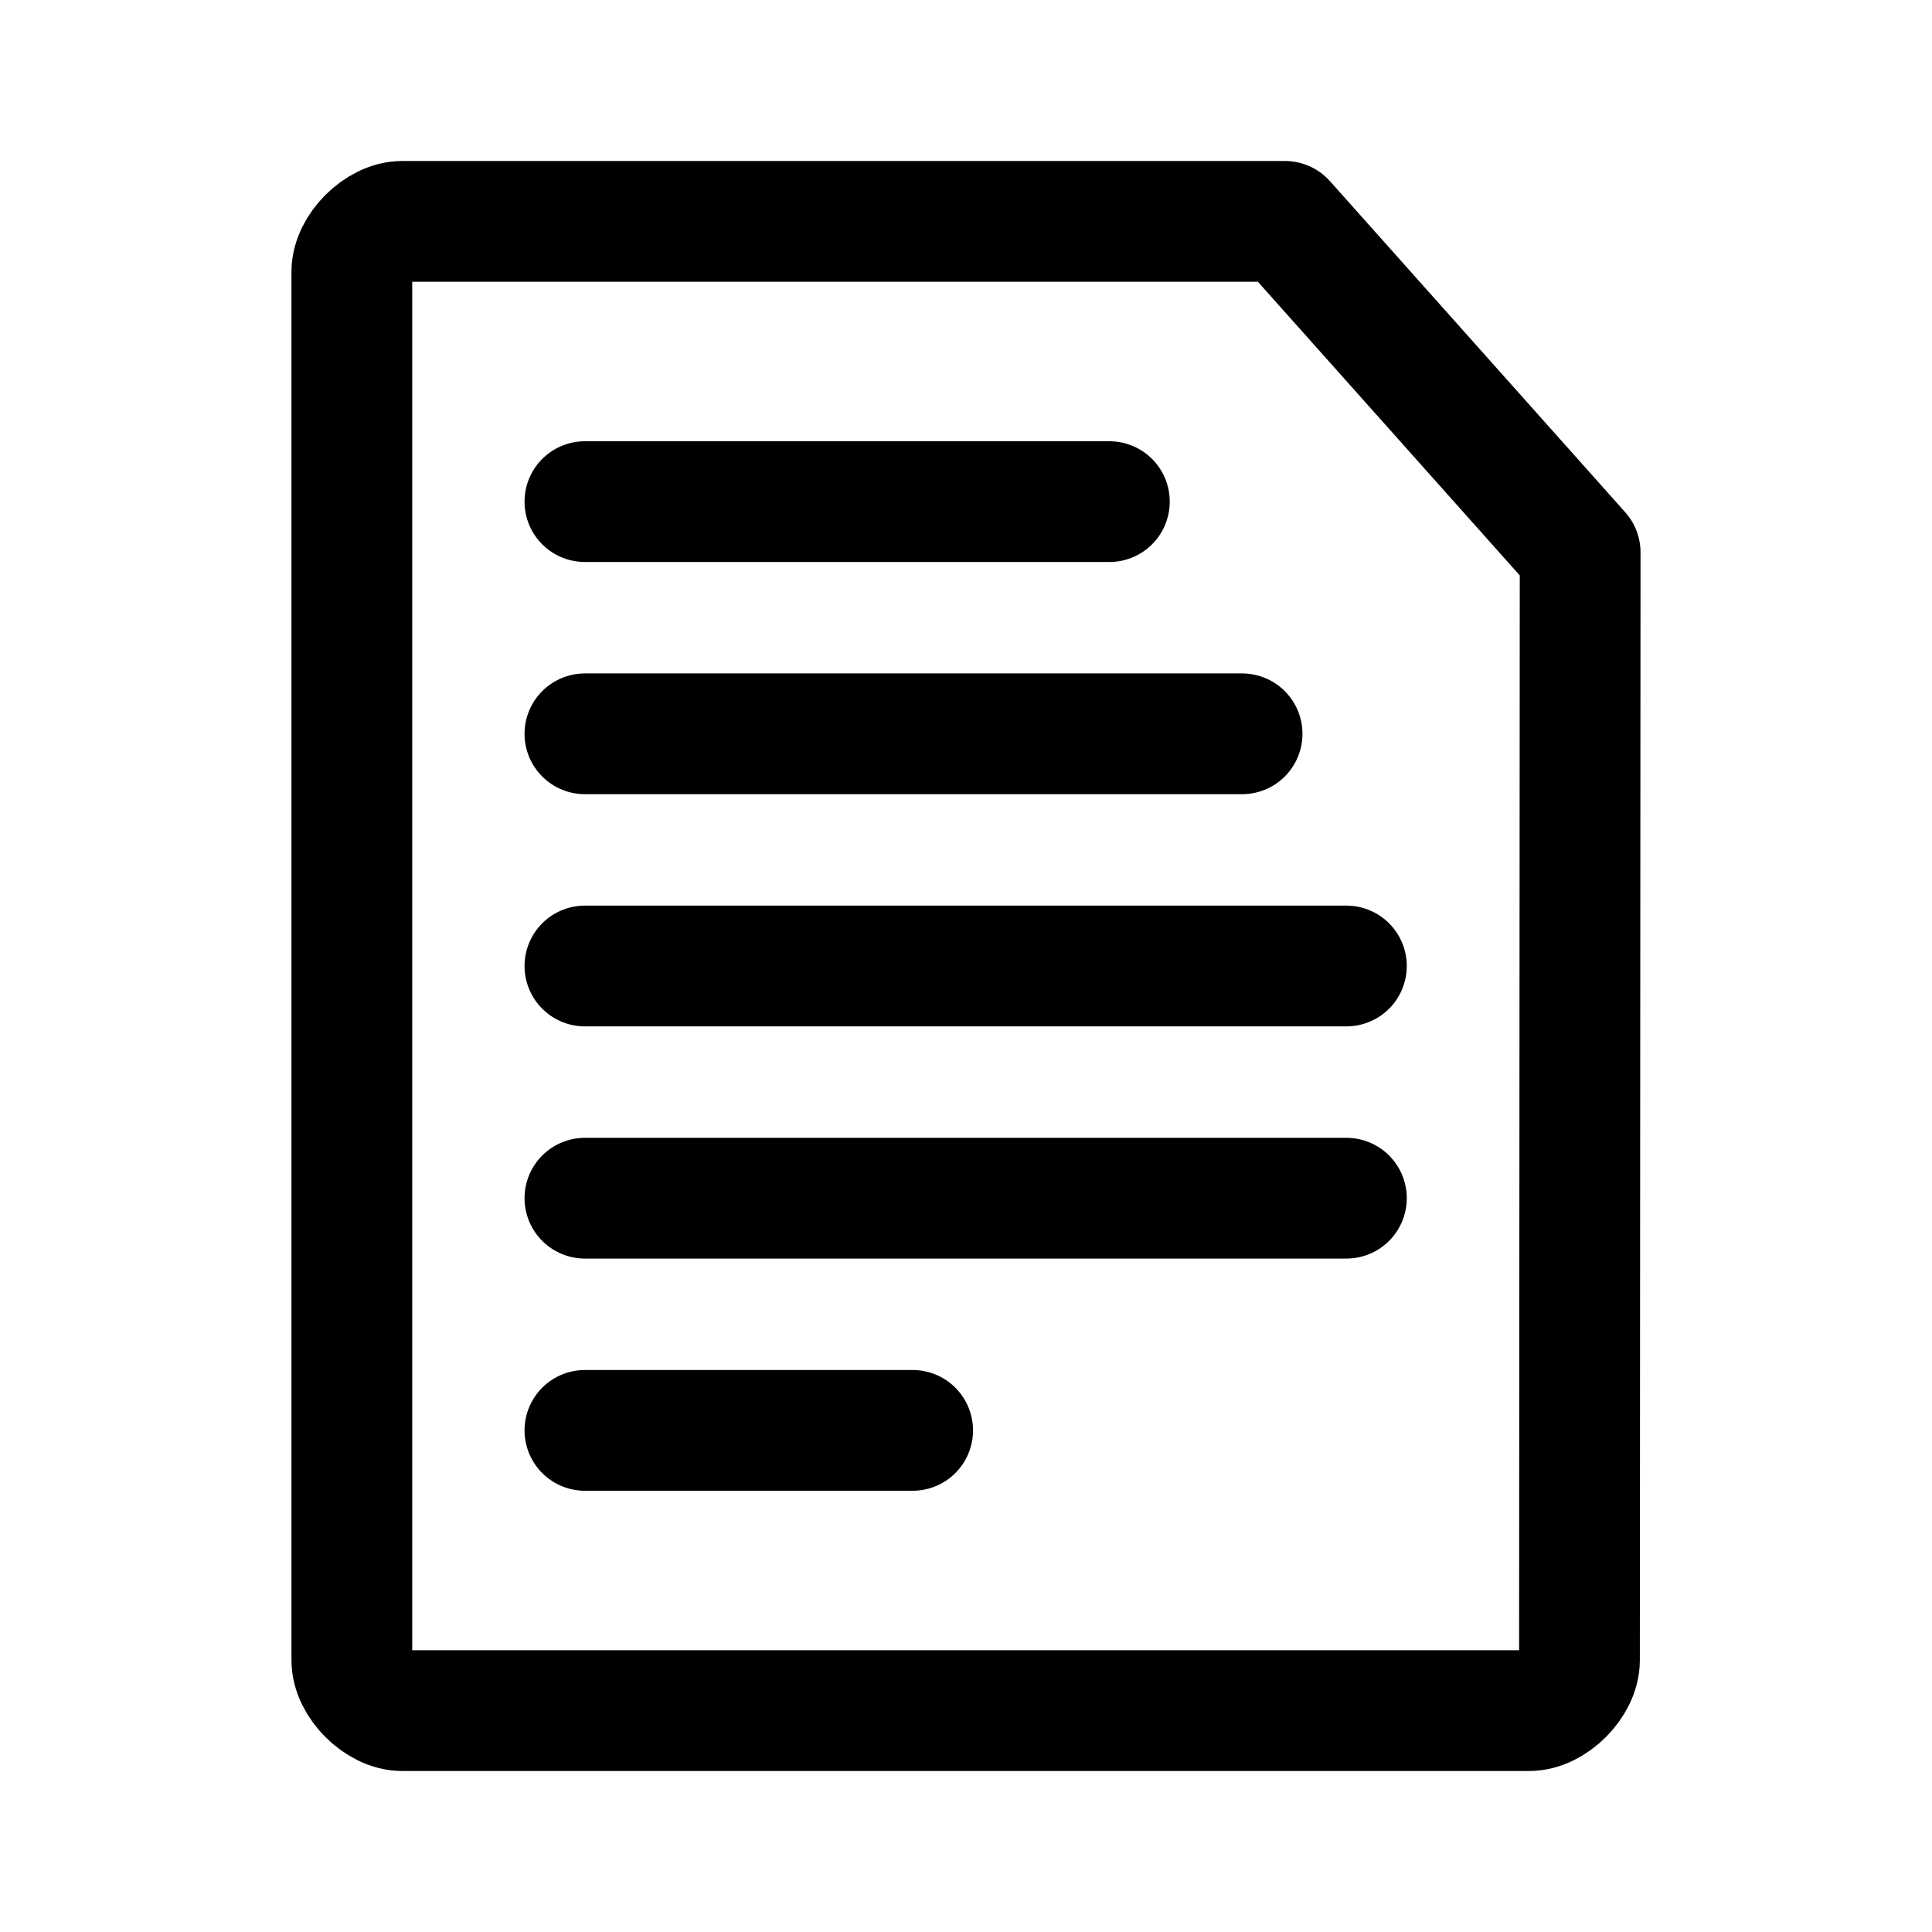 <?xml version="1.0" encoding="utf-8"?>
<svg width="800px" height="800px" viewBox="0 0 192 192" xmlns="http://www.w3.org/2000/svg" xml:space="preserve" fill="none">

<g style="stroke-width:12;stroke-dasharray:none">

<g style="stroke-width:12;stroke-dasharray:none">

<path d="M-97.45 37.046h52.12zm0 23.074h65.31zm0 23.075h75.676zm0 23.075h75.676zm0 23.074h32.57z" style="fill:none;stroke:#000000;stroke-width:12;stroke-linecap:round;stroke-linejoin:round;stroke-dasharray:none;stroke-opacity:1" transform="translate(155.578 12.805)"/>

</g>

<path d="M157.068 54.9 127.729 22H40c-2.357 0-5 2.643-5 5v138c0 2.357 2.643 5 5 5h112c2.357 0 4.999-2.643 5-5z" style="display:inline;fill:none;stroke:#000000;stroke-width:12;stroke-linecap:round;stroke-linejoin:round;stroke-dasharray:none;stroke-opacity:1" transform="translate(-.034)"/>

</g>

</svg>